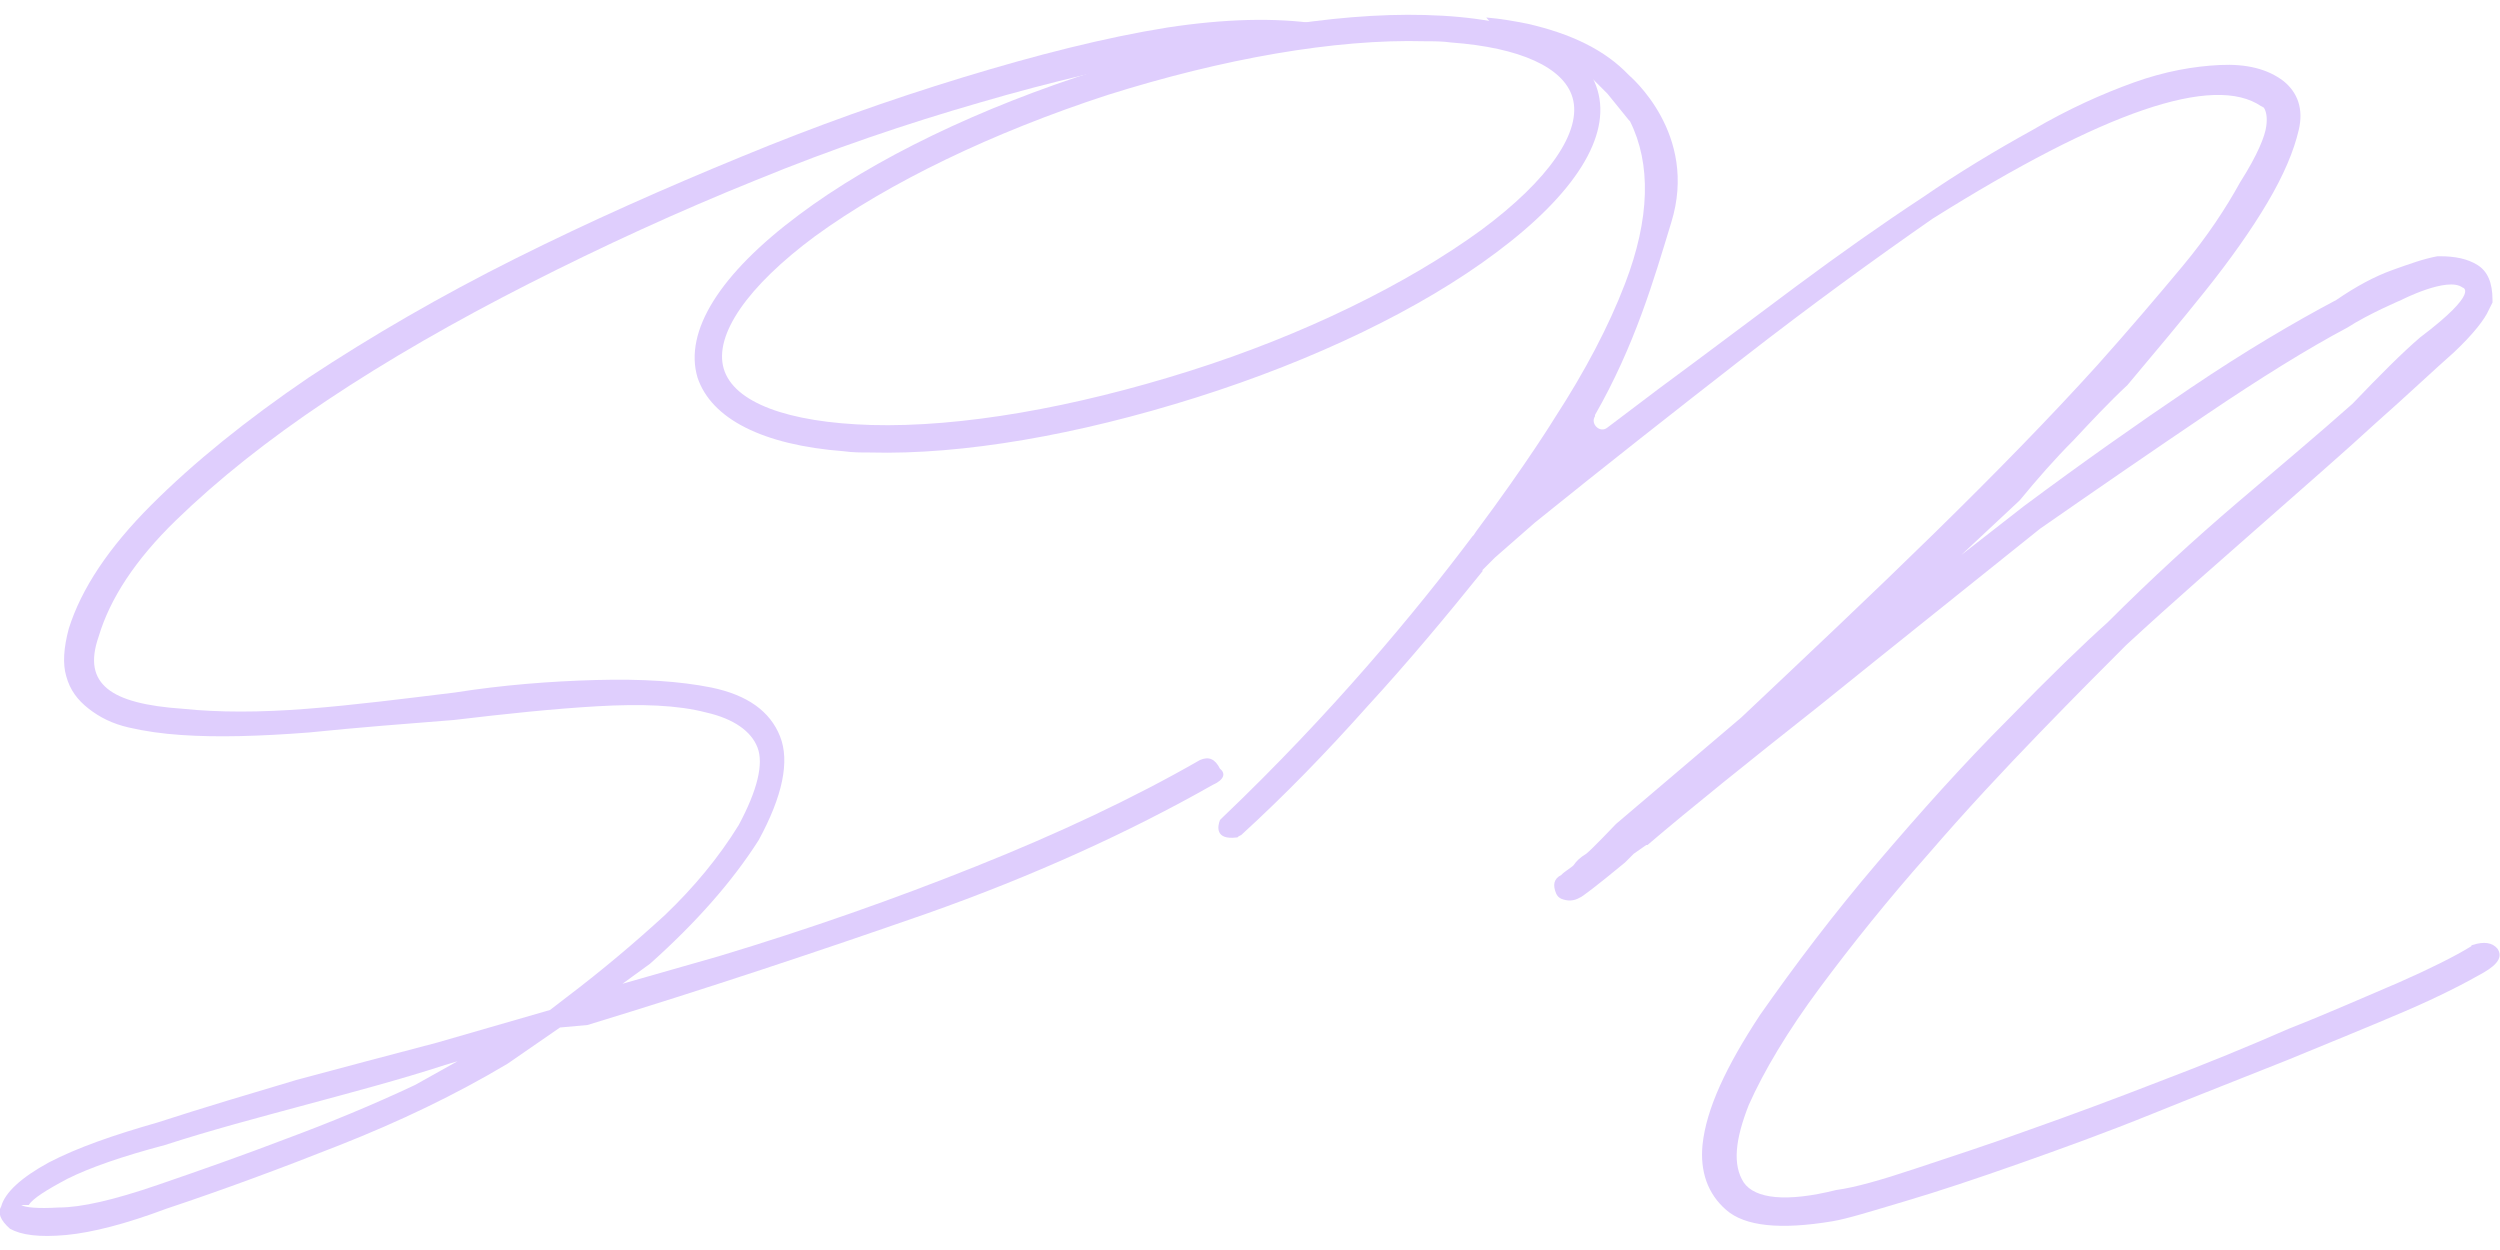 <?xml version="1.0" encoding="utf-8"?>
<!-- Generator: Adobe Illustrator 27.1.1, SVG Export Plug-In . SVG Version: 6.00 Build 0)  -->
<svg version="1.1" id="Layer_1" xmlns="http://www.w3.org/2000/svg" xmlns:xlink="http://www.w3.org/1999/xlink" x="0px" y="0px"
	 viewBox="0 0 200 100" style="enable-background:new 0 0 200 100;" xml:space="preserve">
<style type="text/css">
	.ssebastian-morales-logo{fill:#dfcefd;}
</style>
<g>
	<path class="ssebastian-morales-logo" d="M96,60.8c-5.4,3.1-11.4,5.9-17.9,8.5c-6.5,2.6-13.3,5-20.6,7.2l-7.7,2.2l2.2-1.6c3.7-3.3,6.6-6.6,8.7-9.9
		c1.9-3.5,2.5-6.3,1.7-8.3c-0.8-2-2.6-3.3-5.5-3.9c-2.5-0.5-5.5-0.7-9.2-0.6c-3.7,0.1-7.5,0.4-11.3,1c-4.1,0.5-8,1-11.8,1.3
		c-3.8,0.3-7.1,0.3-10,0c-2.9-0.2-4.9-0.7-6-1.6c-1.1-0.9-1.4-2.2-0.7-4.2c0.9-3,2.9-6.1,6.2-9.3c3.3-3.2,7.3-6.4,12.1-9.6
		c4.8-3.2,10.2-6.3,16.1-9.3c5.9-3,12-5.8,18.2-8.3c6.1-2.5,12-4.5,17.9-6.2c5.8-1.7,11.1-2.9,15.8-3.8c2.3-0.4,4.3-0.7,6.2-0.7
		c1.5-0.9,3.3-1.5,5-1.8C102,1.4,98,1.5,93.4,2.2C88.4,3,82.9,4.4,77,6.2c-5.9,1.8-11.8,3.9-17.6,6.3c-6.1,2.5-12.2,5.2-18.2,8.2
		c-6,3-11.5,6.2-16.5,9.5c-5,3.4-9.2,6.8-12.6,10.2c-3.4,3.4-5.6,6.7-6.6,9.9c-0.4,1.5-0.5,2.8-0.2,3.8c0.3,1.1,0.9,1.9,1.8,2.6
		c0.9,0.7,1.9,1.2,3.2,1.5c1.3,0.3,2.7,0.5,4.2,0.6c2.9,0.2,6.3,0.1,10.2-0.2c3.9-0.4,7.8-0.7,11.6-1c4.2-0.5,8-0.9,11.5-1.1
		c3.5-0.2,6.4-0.1,8.7,0.5c2.2,0.5,3.6,1.5,4.1,2.8c0.5,1.3,0,3.4-1.5,6.2c-1.6,2.6-3.6,5-5.9,7.2c-2.4,2.2-5,4.4-7.9,6.6l-1.3,1
		l-9,2.6c-3.8,1-7.6,2-11.3,3c-3.7,1.1-7.4,2.2-11.1,3.4c-3.5,1-6.4,2-8.7,3.2c-2.2,1.2-3.5,2.4-3.8,3.5C-0.2,97,0,97.6,0.8,98.3
		c0.9,0.5,2.3,0.7,4.5,0.5c2.1-0.2,4.8-0.9,8-2.1c4.5-1.5,9.1-3.2,13.9-5.1c4.8-1.9,9.2-4,13.4-6.5l4.2-2.9L47,82
		c9.5-2.9,18.5-5.9,27.1-8.9c8.5-3,16.2-6.5,22.9-10.3c0.9-0.4,1.1-0.9,0.6-1.3C97.2,60.7,96.7,60.5,96,60.8z M33.2,86.8
		c-3.4,1.6-6.8,3-10.3,4.3c-3.4,1.3-6.8,2.5-10.3,3.7c-3.5,1.2-6.1,1.8-7.9,1.8c-1.7,0.1-2.7,0-3-0.2h0.6c0.3-0.5,1.4-1.2,3.1-2.1
		c1.8-0.9,4.4-1.8,7.8-2.7c3.7-1.2,7.5-2.2,11.2-3.2c3.7-1,7.5-2,11.2-3.2l1-0.3L33.2,86.8z"/>
	<path class="ssebastian-morales-logo" d="M67.5,36.1c-6.5-0.5-10.6-2.6-11.7-5.9c-1.1-3.7,1.8-8.3,8.1-13c6-4.5,14.5-8.6,24-11.6
		c9.5-3,18.7-4.6,26.1-4.4c7.8,0.2,12.7,2.3,13.8,6l0,0c1.1,3.7-1.8,8.3-8.1,13c-6,4.5-14.5,8.6-24,11.6c-9.5,3-18.7,4.6-26.1,4.4
		C68.9,36.2,68.2,36.2,67.5,36.1z M116.1,3.4c-0.7-0.1-1.4-0.1-2.1-0.1c-7.2-0.2-16.2,1.4-25.4,4.3c-9.2,3-17.5,7-23.4,11.3
		c-5.4,4-8.1,7.9-7.3,10.6c0.8,2.7,5.1,4.3,11.8,4.5c7.2,0.2,16.2-1.4,25.4-4.3s17.5-7,23.4-11.3c5.4-4,8.1-7.9,7.3-10.6
		C125.1,5.4,121.6,3.8,116.1,3.4z"/>
	<g>
		<path class="ssebastian-morales-logo" d="M99.4,67.2C99.4,67.2,99.4,67.2,99.4,67.2C99.3,67.3,99.3,67.3,99.4,67.2C99.3,67.3,99.4,67.2,99.4,67.2z"/>
		<path class="ssebastian-morales-logo" d="M199.8,75.9c-0.4-0.5-1.1-0.6-2-0.3c0,0-0.1,0-0.1,0.1c-1.3,0.8-3.3,1.8-5.8,2.9c-2.6,1.1-5.5,2.4-8.8,3.7
			c-3.2,1.4-6.6,2.8-10.3,4.2c-3.6,1.4-7.1,2.7-10.5,3.9c-3.3,1.2-6.4,2.2-9.1,3.1c-2.7,0.9-4.8,1.5-6.3,1.7c-4,1-6.5,0.7-7.4-0.6
			c-0.9-1.4-0.7-3.4,0.4-6.2c1.2-2.7,3.1-5.9,5.7-9.4c2.6-3.5,5.5-7.1,8.6-10.6c3.1-3.6,6.1-6.8,9-9.8c2.9-3,5.2-5.3,6.9-7
			c3.9-3.6,7.6-6.8,11-9.8c3.4-3,6.4-5.6,8.9-7.9c2.6-2.3,4.6-4.2,6.3-5.7c1.6-1.5,2.5-2.7,2.8-3.4l0.3-0.6c0-0.1,0-0.1,0-0.2
			c0-1.4-0.4-2.3-1.2-2.8c-0.8-0.5-1.8-0.7-3-0.7c-0.1,0-0.1,0-0.2,0c-1.1,0.2-2.2,0.6-3.6,1.1c-1.4,0.5-2.9,1.3-4.5,2.4
			c0,0,0,0,0,0c-3.4,1.8-7.3,4.1-11.6,7c-4.3,2.9-8.7,6-13.4,9.5l-5,3.9l4.6-4.3c0,0,0,0,0.1-0.1c1.4-1.7,2.8-3.3,4.3-4.8
			c1.4-1.5,2.8-3,4.3-4.4c0,0,0,0,0,0c2.1-2.5,4.2-5,6.2-7.5c2-2.5,3.7-4.9,5-7.1c1.3-2.2,2.1-4.1,2.5-5.8c0.4-1.7-0.1-3-1.2-3.9
			c-1.3-1-3-1.4-5.1-1.3c-2.1,0.1-4.4,0.5-6.9,1.4c-2.5,0.9-5.2,2.1-8.1,3.8c-2.9,1.6-5.9,3.4-8.8,5.4c-3.2,2.1-6.6,4.5-10.1,7.1
			c-3.5,2.6-7.2,5.4-11,8.2l-4.1,3.1c-0.6,0.5-1.4-0.3-1-0.9c0,0,0,0,0-0.1c3.2-5.6,4.7-10.8,6.1-15.4c2.2-7.1-3.3-11.7-3.4-11.8
			c-1.9-2-4.6-3.3-8.1-4.1c-1-0.2-2.1-0.4-3.3-0.5c0.6,0.7,1.2,1.4,1.8,2.1c0.3,0.2,0.5,0.4,0.7,0.7c2.4,0.5,4.4,1.2,6.1,2.2
			c0,0,0.1,0.1,0.1,0.1l1,1c0,0,0,0,0,0l1.7,2.1c0,0,0.1,0.1,0.1,0.1c1.7,3.4,1.6,7.8-0.4,13c-1.3,3.4-3.2,7-5.6,10.7c0,0,0,0,0,0
			c0,0-2.2,3.6-6.3,9.1c0,0,0,0,0,0l-0.2,0.3l-0.1,0.1c-4.5,6-11.3,14.2-20,22.5c-0.1,0.1-0.1,0.1-0.2,0.2c-0.2,0.5-0.4,1.6,1.3,1.4
			c0.1,0,0.1,0,0.2-0.1c0,0,0.2-0.1,0.2-0.1c3.5-3.2,6.8-6.6,10.1-10.3c3.3-3.6,6.3-7.2,9.2-10.8c0,0,0,0,0-0.1l1-1c0,0,0,0,0,0
			l3.2-2.8c5.7-4.6,11.3-9,16.7-13.2c5.4-4.2,10.5-7.9,15.1-11.1c13.7-8.6,22.5-11.6,26.3-9c0.1,0,0.1,0.1,0.2,0.1
			c0.2,0.3,0.3,0.8,0.2,1.5c-0.1,0.8-0.7,2.3-2.1,4.5c-1.1,2-2.6,4.3-4.6,6.7c-2,2.4-4.3,5.1-6.8,7.9c-3.8,4.2-8.2,8.7-13.1,13.5
			c-4.9,4.8-10.1,9.7-15.4,14.7l-10,8.5c0,0,0,0-0.1,0.1c0,0-1.8,1.9-2.3,2.3c-0.5,0.3-0.8,0.6-1,0.9c0,0,0,0-0.1,0.1
			c-0.4,0.3-0.7,0.5-0.8,0.6c0,0-0.1,0.1-0.1,0.1c-0.6,0.3-0.7,0.8-0.4,1.5c0.1,0.2,0.2,0.3,0.4,0.4c0.5,0.2,1,0.2,1.5-0.1
			c0.1,0,1.3-0.9,3.6-2.8c0,0,0,0,0,0l0.6-0.6c0,0,0.1-0.1,0.1-0.1l1-0.7c0,0,0,0,0.1,0c3.4-2.9,8-6.6,13.7-11.1
			c5.7-4.6,11.6-9.3,17.7-14.2c0,0,0,0,0,0c4.6-3.2,9.1-6.3,13.4-9.2c4.3-2.9,8-5.2,11.2-6.9c0,0,0,0,0,0c1.7-1.1,4.3-2.2,4.3-2.2
			c0,0,3.7-1.9,4.9-1c0,0,1.5,0.3-3.4,4l0,0c-1.4,1.2-3.2,3-5.4,5.3c0,0,0,0,0,0c-2.7,2.4-5.8,5-9.2,7.9c-3.4,2.9-6.9,6.1-10.4,9.6
			c-1.9,1.7-4.6,4.3-8,7.8c-3.5,3.5-6.9,7.3-10.4,11.4c-3.5,4.1-6.6,8.2-9.4,12.2c-2.7,4.1-4.3,7.5-4.6,10.4
			c-0.2,2.1,0.4,3.9,1.9,5.2c1.5,1.3,4.3,1.6,8.5,0.9c1.2-0.2,3.1-0.8,5.8-1.6c2.7-0.8,5.7-1.8,9.1-3c3.4-1.2,7-2.5,10.7-4
			c3.7-1.5,7.3-2.9,10.8-4.3c3.4-1.4,6.6-2.7,9.4-3.9c2.8-1.2,4.9-2.3,6.3-3.1c0,0,0,0,0,0C199.9,77.1,200.2,76.5,199.8,75.9z"/>
	</g>
</g>
</svg>
